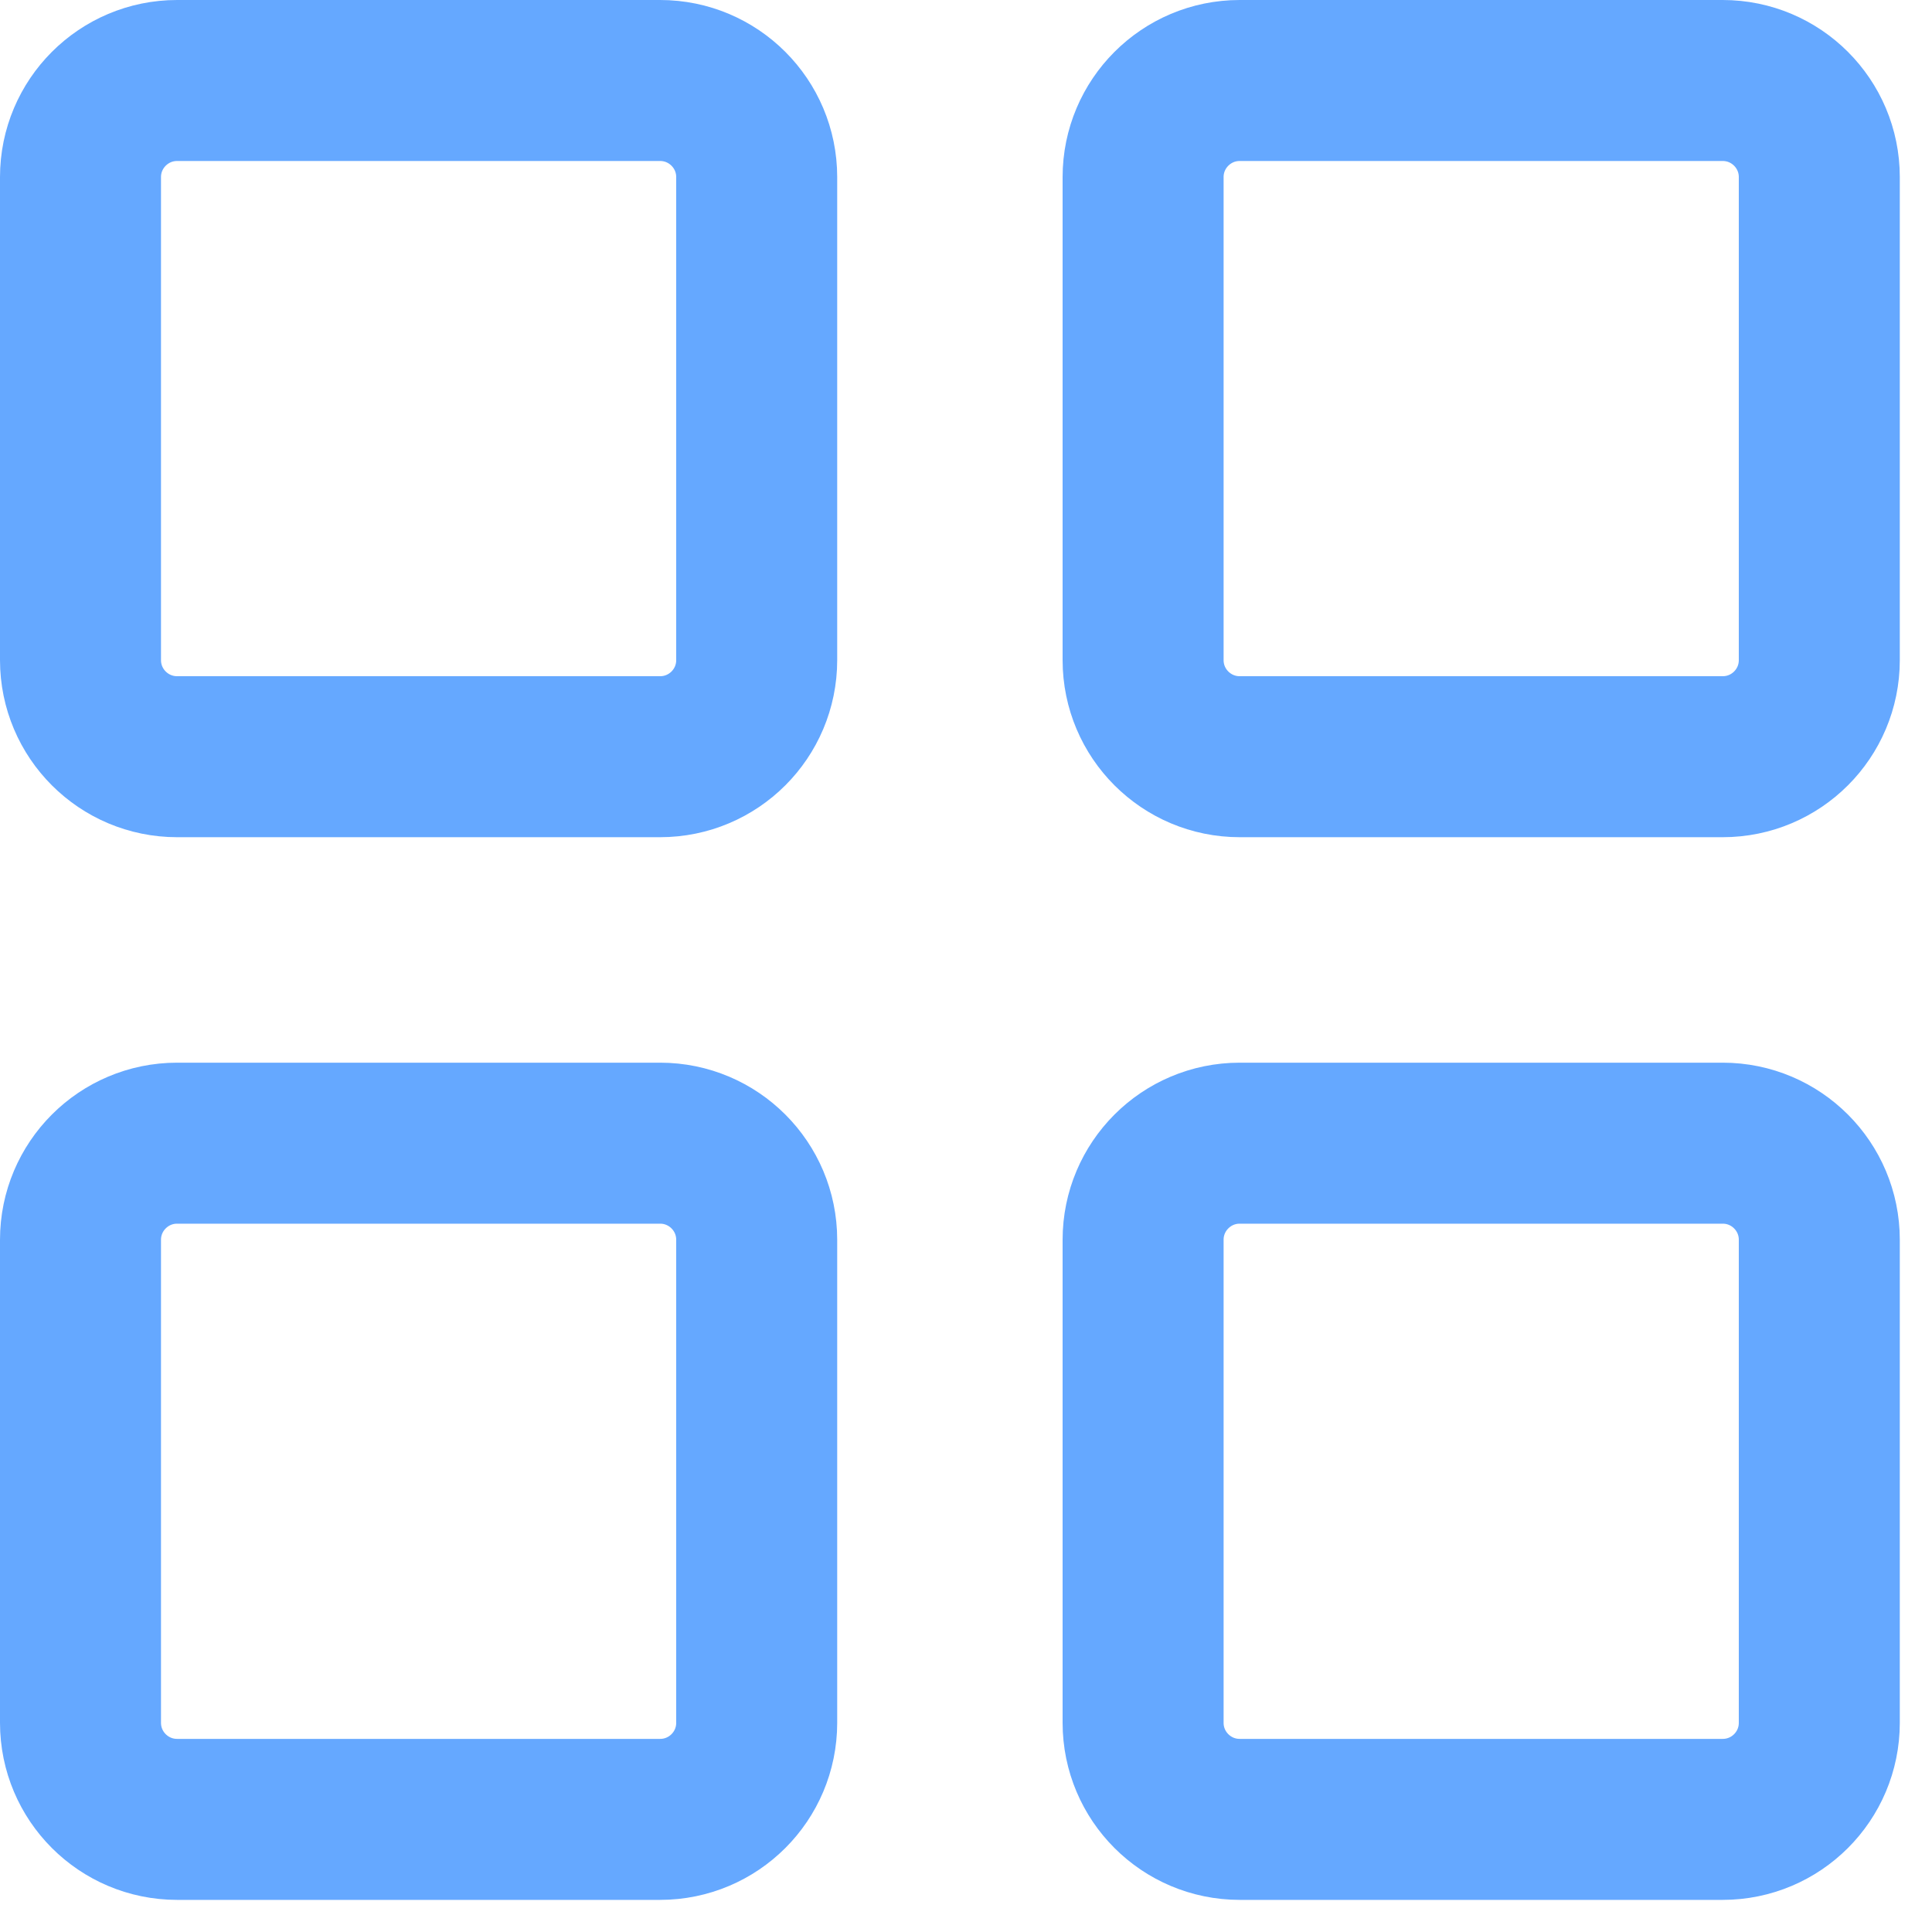 <svg width="48" height="48" viewBox="0 0 48 48" fill="none" xmlns="http://www.w3.org/2000/svg">
<path d="M16.4 2H4.4C3.075 2 2 3.075 2 4.4V16.4C2 17.726 3.075 18.8 4.4 18.8H16.4C17.726 18.8 18.8 17.726 18.8 16.4V4.4C18.8 3.075 17.726 2 16.4 2Z" stroke="#65A8FF" stroke-width="4" stroke-linecap="round" stroke-linejoin="round"/>
<path d="M42.8 2H30.8C29.475 2 28.4 3.075 28.4 4.4V16.4C28.4 17.726 29.475 18.8 30.8 18.8H42.8C44.126 18.8 45.2 17.726 45.2 16.4V4.4C45.2 3.075 44.126 2 42.8 2Z" stroke="#65A8FF" stroke-width="4" stroke-linecap="round" stroke-linejoin="round"/>
<path d="M42.8 28.402H30.8C29.475 28.402 28.4 29.477 28.4 30.802V42.802C28.4 44.128 29.475 45.202 30.8 45.202H42.8C44.126 45.202 45.2 44.128 45.2 42.802V30.802C45.2 29.477 44.126 28.402 42.8 28.402Z" stroke="#65A8FF" stroke-width="4" stroke-linecap="round" stroke-linejoin="round"/>
<path d="M16.4 28.402H4.4C3.075 28.402 2 29.477 2 30.802V42.802C2 44.128 3.075 45.202 4.4 45.202H16.4C17.726 45.202 18.8 44.128 18.8 42.802V30.802C18.8 29.477 17.726 28.402 16.4 28.402Z" stroke="#65A8FF" stroke-width="4" stroke-linecap="round" stroke-linejoin="round"/>
</svg>
